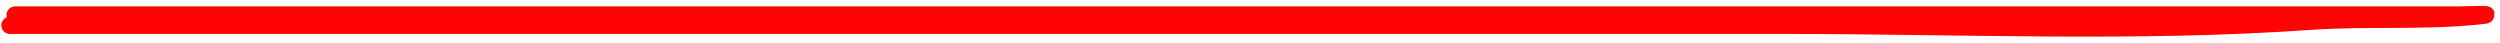 <?xml version="1.0" encoding="UTF-8"?> <svg xmlns="http://www.w3.org/2000/svg" width="291" height="5" viewBox="0 0 291 5" fill="none"> <path d="M1.154 2.951C43.38 2.951 85.607 2.951 127.833 2.951C154.489 2.951 181.145 2.951 207.802 2.951C228.101 2.951 248.637 3.904 268.899 2.482C275.349 2.03 281.79 2.517 288.239 1.88C291.611 1.547 286.592 1.746 286.064 1.746C280.744 1.746 275.424 1.746 270.104 1.746C180.655 1.746 91.206 1.746 1.757 1.746" stroke="#FF0404" stroke-width="2" stroke-linecap="round"></path> </svg> 